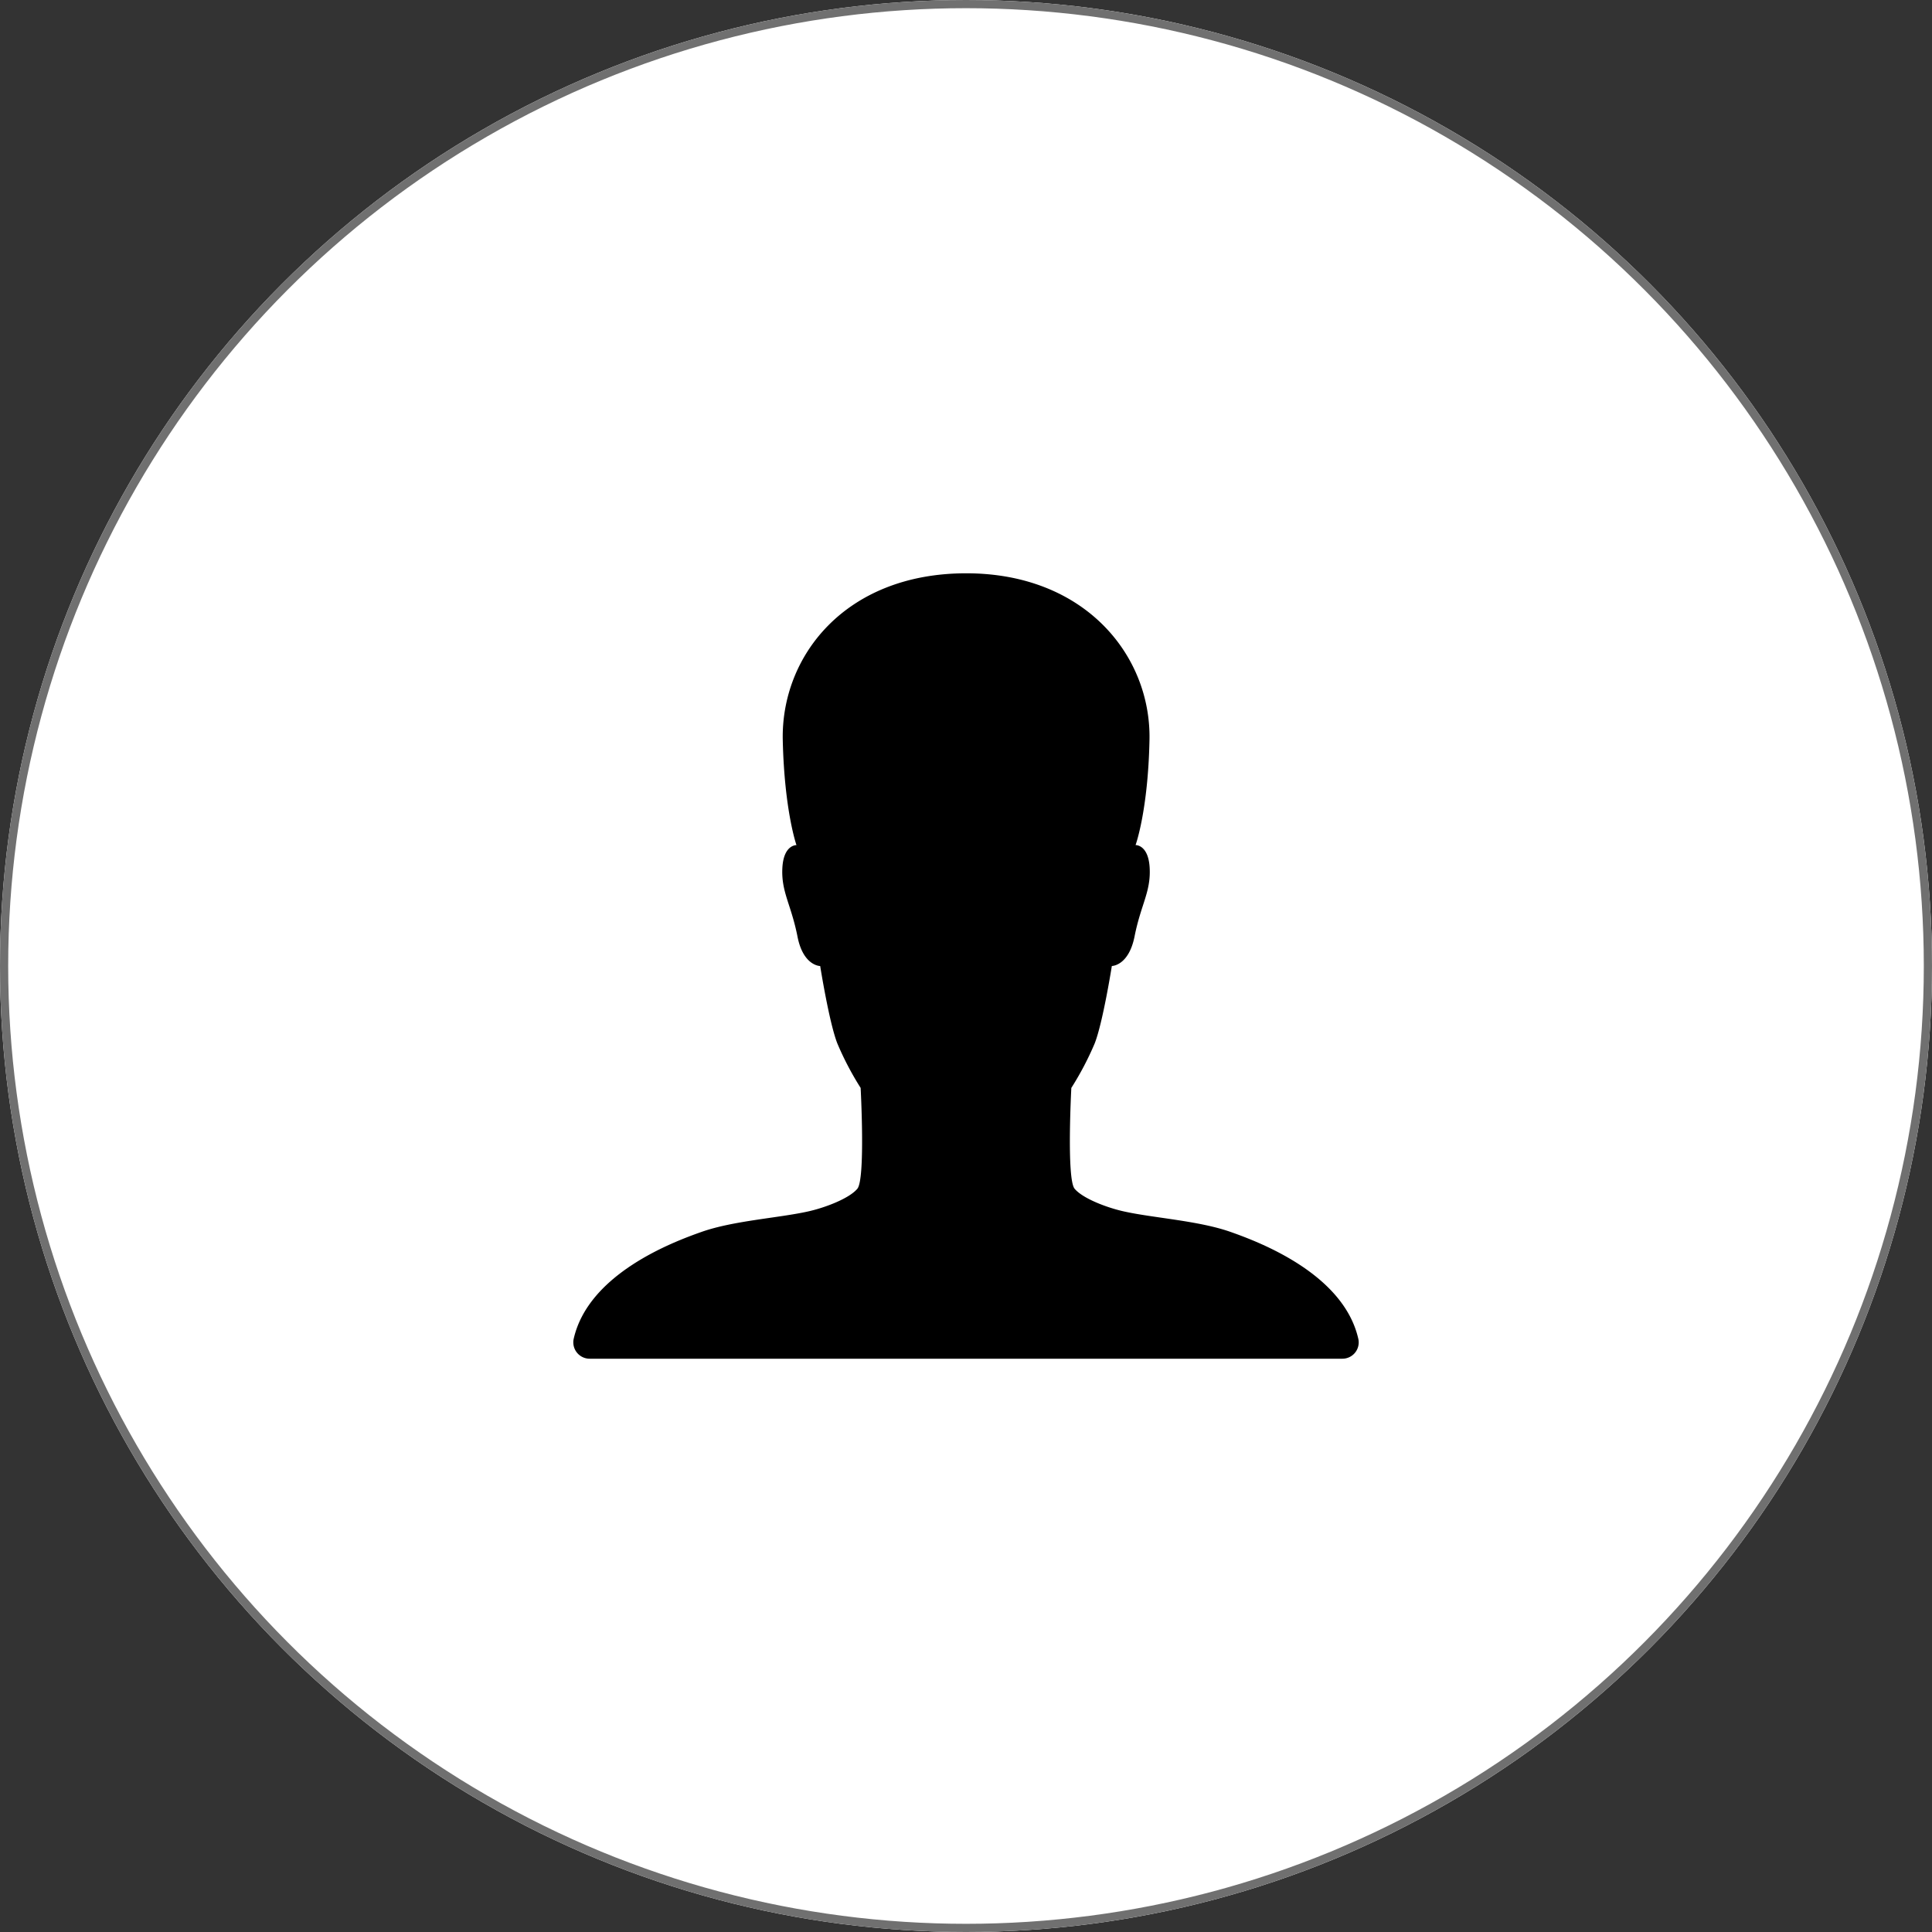 <svg xmlns="http://www.w3.org/2000/svg" width="236" height="236"><rect width="100%" height="100%" fill="#333333" stroke="none"/><g data-name="グループ 87863"><g data-name="楕円形 229" fill="#fff" stroke="#707070"><circle cx="118" cy="118" r="118" stroke="none"/><circle cx="118" cy="118" r="117.5" fill="none"/></g><path data-name="Icon ionic-ios-person" d="M165.923 163.547c-1.799-7.945-12.068-11.817-15.616-13.067-3.9-1.374-9.445-1.7-13.018-2.5-2.049-.45-5.022-1.574-6.022-2.773s-.4-12.317-.4-12.317a37.058 37.058 0 0 0 2.848-5.422c1-2.523 2.1-9.469 2.1-9.469s2.049 0 2.773-3.6c.775-3.923 2-5.447 1.849-8.37-.15-2.873-1.724-2.8-1.724-2.8s1.524-4.172 1.7-12.817c.224-10.263-7.821-20.382-22.384-20.382-14.767 0-22.637 10.119-22.412 20.387.2 8.645 1.674 12.817 1.674 12.817s-1.574-.075-1.724 2.8c-.15 2.923 1.074 4.447 1.849 8.37.7 3.6 2.773 3.6 2.773 3.6s1.1 6.946 2.1 9.469a37.058 37.058 0 0 0 2.84 5.418s.6 11.118-.4 12.317-3.969 2.322-6.018 2.774c-3.573.8-9.12 1.124-13.018 2.5-3.548 1.248-13.817 5.12-15.616 13.065a2 2 0 0 0 1.974 2.424h91.923a1.993 1.993 0 0 0 1.949-2.424Z"/></g></svg>